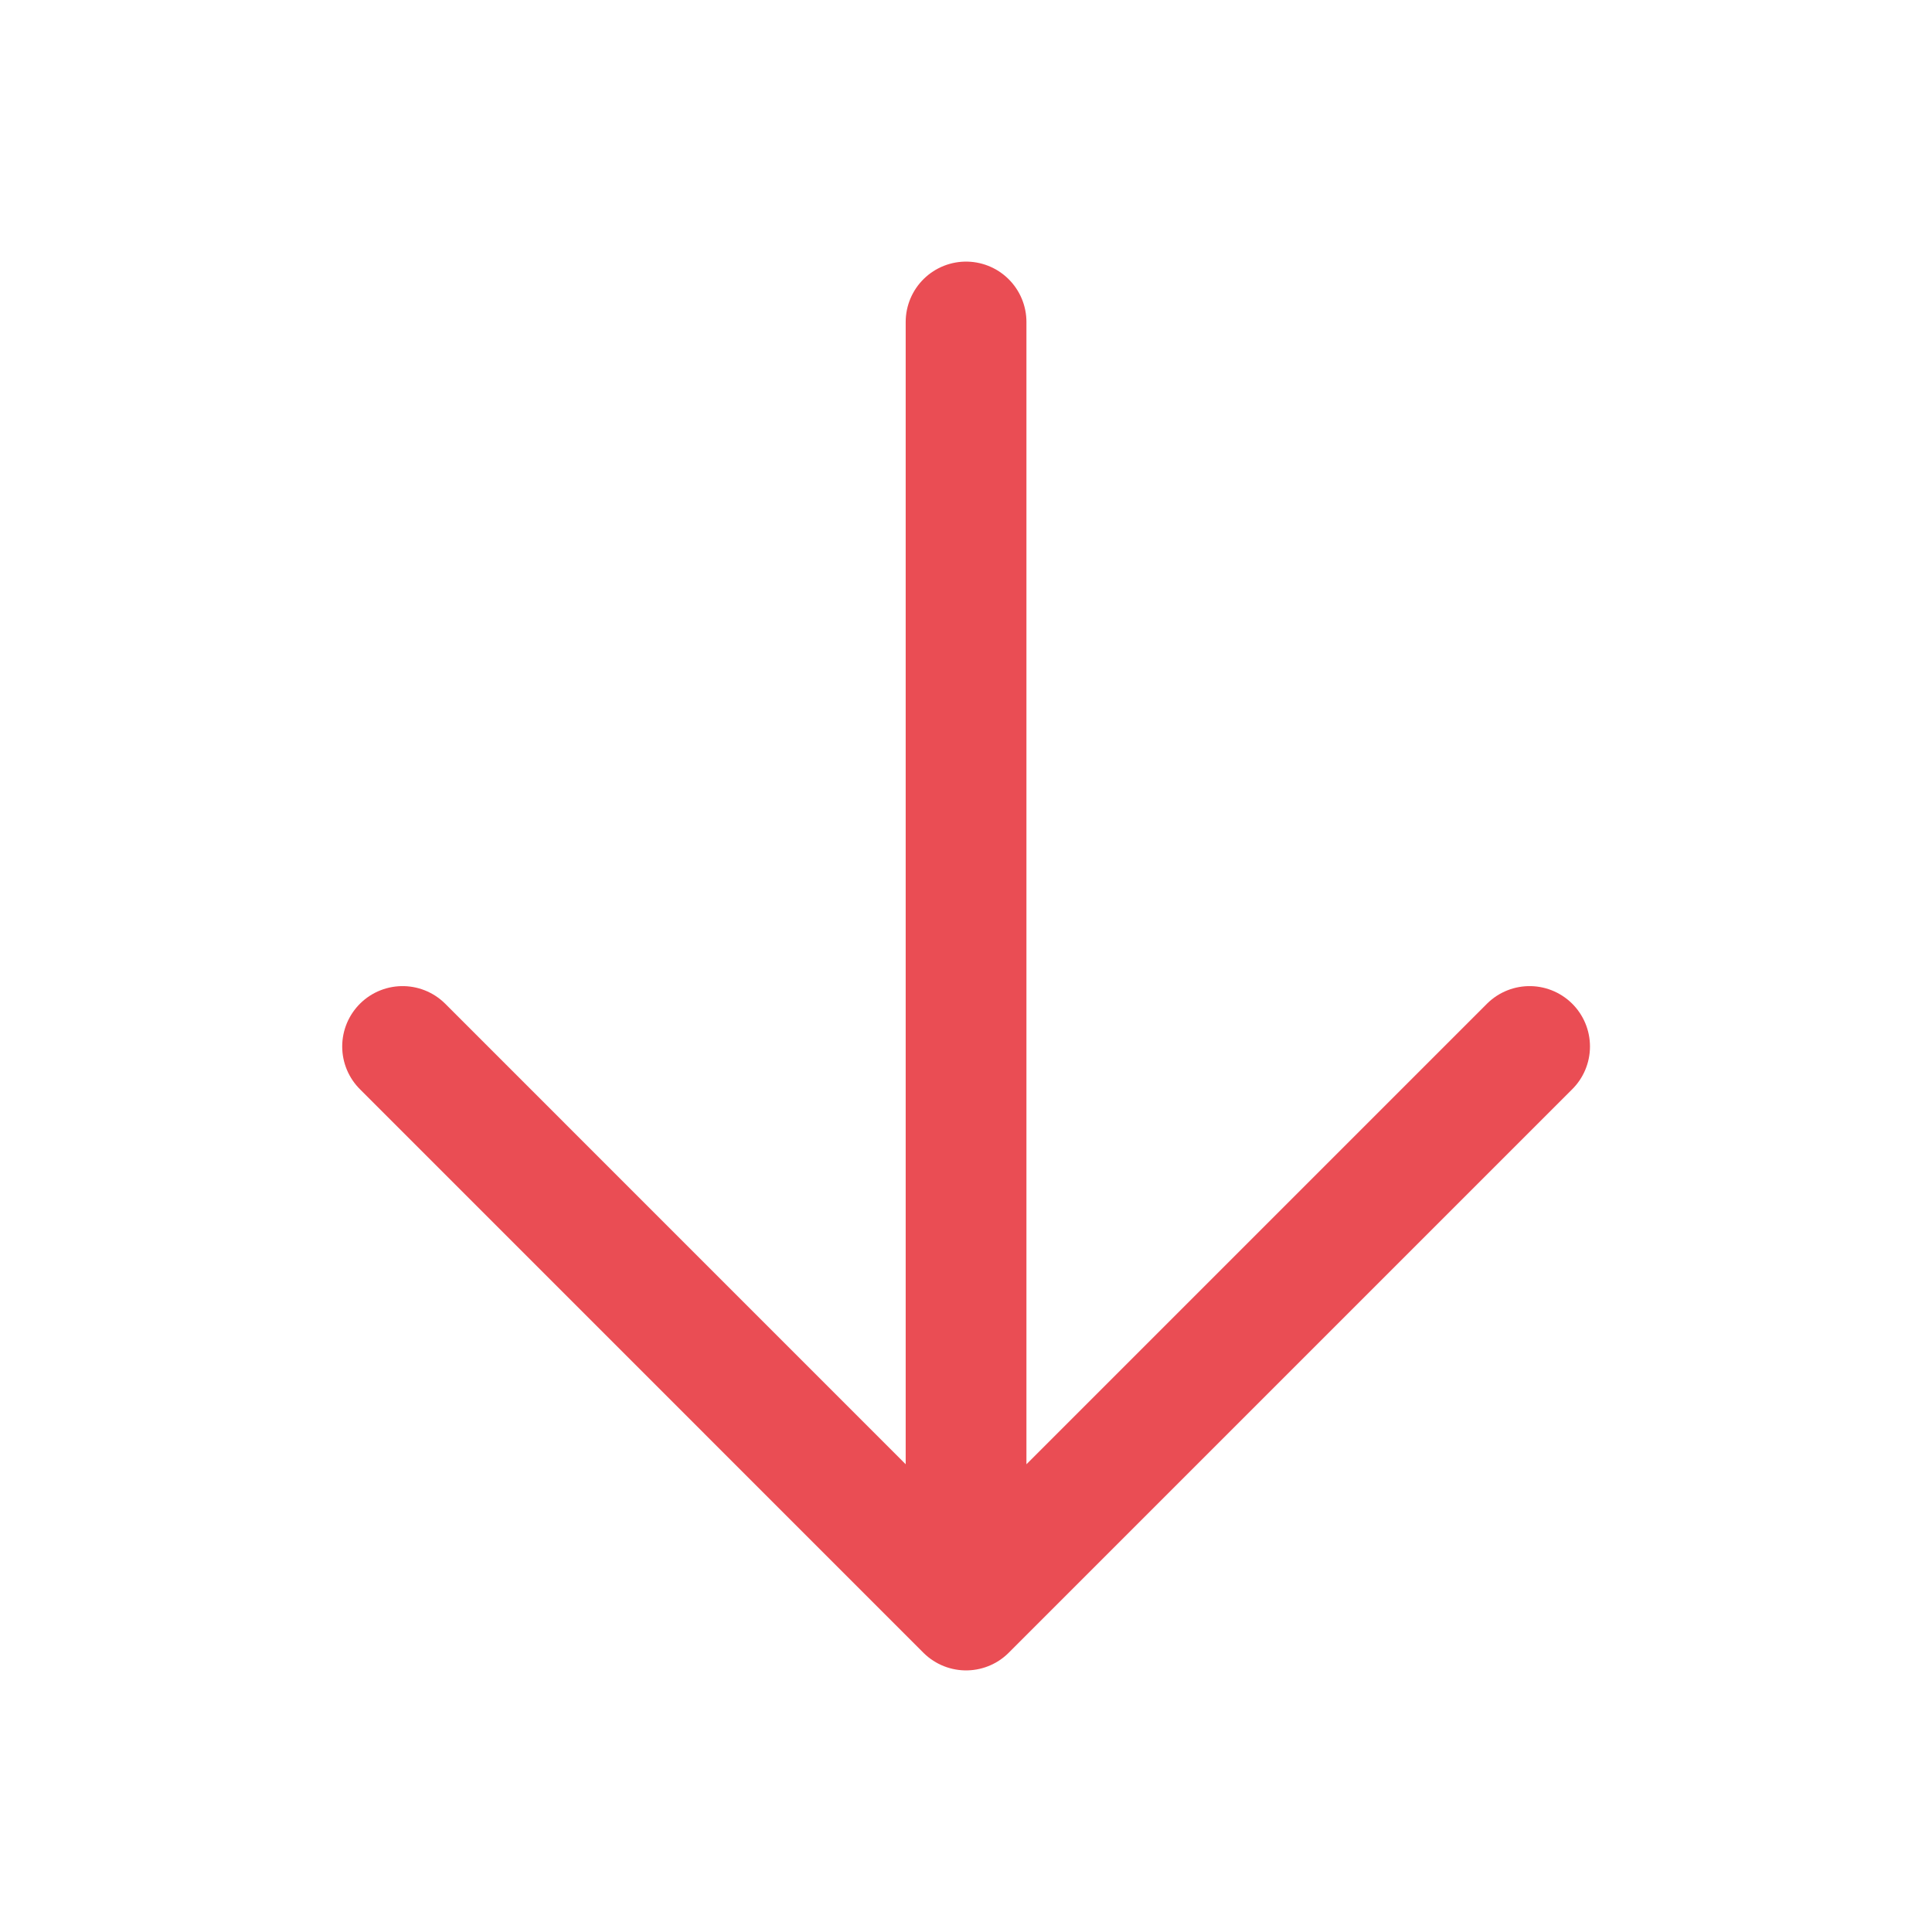 <svg width="32" height="32" viewBox="0 0 32 32" fill="none" xmlns="http://www.w3.org/2000/svg">
<path d="M6.668 17.333L16.001 26.667L25.335 17.333M16.001 26.667L16.001 5.333" stroke="#EA4D54" stroke-width="2" stroke-linecap="round" stroke-linejoin="round"/>
</svg>
